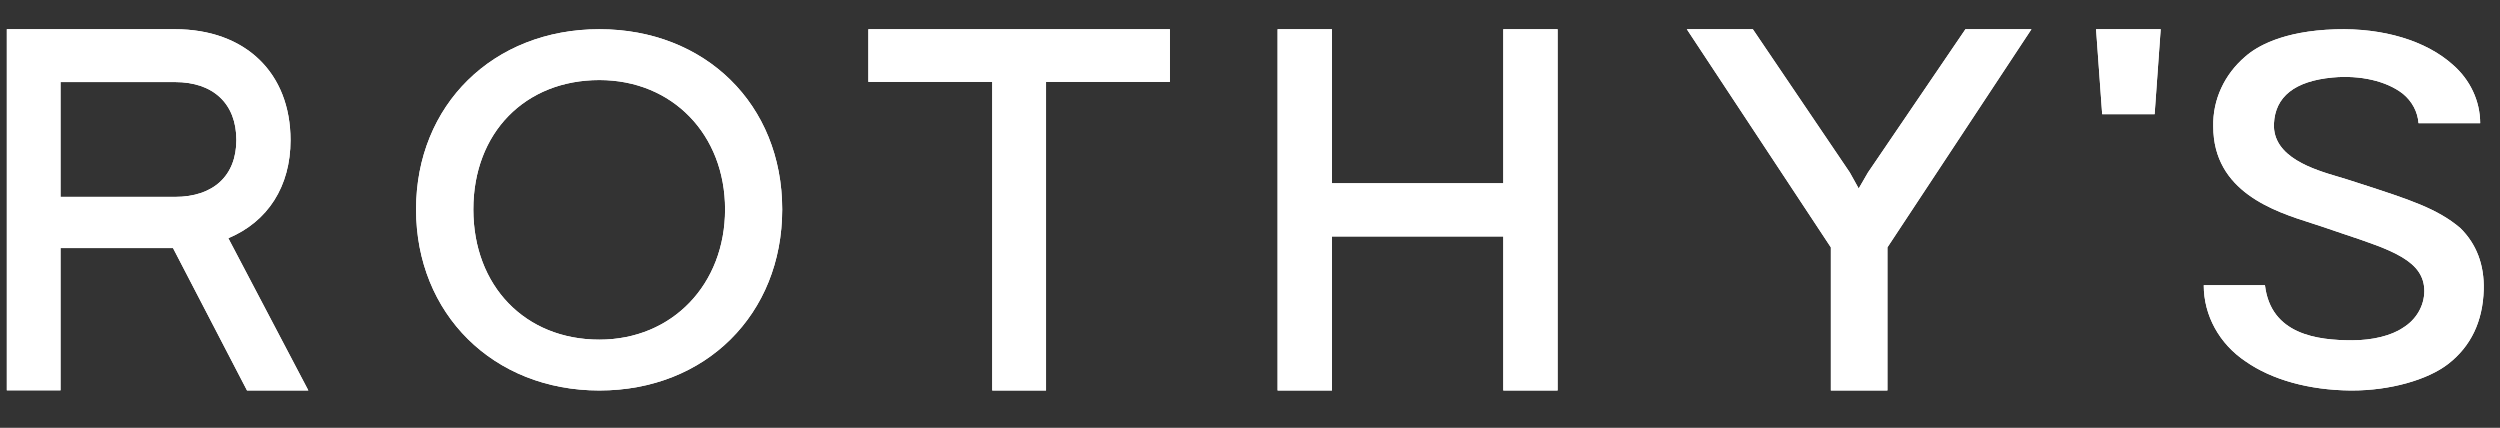 <svg width="450" height="77" viewBox="0 0 450 77" fill="none" xmlns="http://www.w3.org/2000/svg">
<rect x="0" y="0" width="450" height="77" fill="#333333" stroke="none"/>
<g clip-path="url(#clip0_723_264)">
<path d="M365.661 5.258L339.736 44.526V70.287H329.555V44.526L303.63 5.258H315.508L332.957 31.037L334.567 33.931L336.22 31.072L353.783 5.258H365.661Z" fill="white"/>
<path d="M442.853 41.048C438.727 37.556 433.782 35.952 424.818 33.048L422.516 32.309C422.076 32.166 421.563 32.015 420.997 31.847C416.502 30.521 409.048 28.313 409.309 22.277C409.525 17.383 413.076 14.588 419.855 13.95C424.845 13.488 429.574 14.579 432.523 16.879C434.172 18.23 435.183 20.134 435.337 22.176H446.432C446.422 18.177 444.634 14.362 441.496 11.641C436.686 7.334 429.008 5.017 420.404 5.278C410.757 5.571 406.09 8.468 404.166 10.172C400.378 13.389 398.269 17.983 398.385 22.764C398.385 34.517 409.426 38.059 416.025 40.158C416.726 40.385 417.383 40.586 417.958 40.788L421.806 42.097C430.581 45.027 436.38 46.958 436.38 52.406C436.361 55.071 434.913 57.549 432.523 59.005C430.455 60.415 427.048 61.255 423.407 61.255C417.113 61.255 408.752 60.222 407.691 51.34H396.677C396.671 56.786 399.484 61.899 404.229 65.066C408.941 68.356 415.621 70.212 423.047 70.287H423.407C430.177 70.287 436.965 68.398 440.705 65.486C444.768 62.321 446.908 57.838 447.07 52.163C447.196 47.68 445.775 43.928 442.853 41.048Z" fill="white"/>
<path d="M41.096 42.877C48.233 39.888 52.296 33.52 52.296 25.24C52.296 13.077 44.128 5.258 31.495 5.258H1.228V70.261H10.895V44.649H31.143L44.464 70.287H55.505L41.096 42.877ZM31.495 35.44H10.895V14.771H31.495C38.415 14.771 42.545 18.681 42.545 25.197C42.545 31.626 38.415 35.44 31.495 35.44Z" fill="white"/>
<path d="M107.887 5.258C88.766 5.258 74.89 18.898 74.89 37.689C74.89 56.48 88.766 70.287 107.887 70.287C127.009 70.287 140.798 56.58 140.798 37.689C140.798 18.797 126.958 5.258 107.887 5.258ZM107.887 61.135C94.53 61.135 85.202 51.497 85.202 37.689C85.202 23.881 94.53 14.41 107.887 14.41C121.021 14.41 130.513 24.2 130.513 37.689C130.513 51.178 121.021 61.135 107.887 61.135Z" fill="white"/>
<path d="M156.306 14.74H178.602V70.287H188.286V14.74H210.583V5.258H156.306V14.74Z" fill="white"/>
<path d="M270.592 32.984H239.753V5.258H229.968V70.287H239.753V42.562H270.592V70.287H280.369V5.258H270.592V32.984Z" fill="white"/>
<path d="M388.923 5.258H377.292L378.392 20.559H387.834L388.923 5.258Z" fill="white"/>
<path d="M365.661 5.258L339.736 44.526V70.287H329.555V44.526L303.63 5.258H315.508L332.957 31.037L334.567 33.931L336.22 31.072L353.783 5.258H365.661Z" fill="white"/>
<path d="M442.853 41.048C438.727 37.556 433.782 35.952 424.818 33.048L422.516 32.309C422.076 32.166 421.563 32.015 420.997 31.847C416.502 30.521 409.048 28.313 409.309 22.277C409.525 17.383 413.076 14.588 419.855 13.95C424.845 13.488 429.574 14.579 432.523 16.879C434.172 18.23 435.183 20.134 435.337 22.176H446.432C446.422 18.177 444.634 14.362 441.496 11.641C436.686 7.334 429.008 5.017 420.404 5.278C410.757 5.571 406.09 8.468 404.166 10.172C400.378 13.389 398.269 17.983 398.385 22.764C398.385 34.517 409.426 38.059 416.025 40.158C416.726 40.385 417.383 40.586 417.958 40.788L421.806 42.097C430.581 45.027 436.38 46.958 436.38 52.406C436.361 55.071 434.913 57.549 432.523 59.005C430.455 60.415 427.048 61.255 423.407 61.255C417.113 61.255 408.752 60.222 407.691 51.34H396.677C396.671 56.786 399.484 61.899 404.229 65.066C408.941 68.356 415.621 70.212 423.047 70.287H423.407C430.177 70.287 436.965 68.398 440.705 65.486C444.768 62.321 446.908 57.838 447.07 52.163C447.196 47.68 445.775 43.928 442.853 41.048Z" fill="white"/>
<path d="M41.096 42.877C48.233 39.888 52.296 33.52 52.296 25.24C52.296 13.077 44.128 5.258 31.495 5.258H1.228V70.261H10.895V44.649H31.143L44.464 70.287H55.505L41.096 42.877ZM31.495 35.44H10.895V14.771H31.495C38.415 14.771 42.545 18.681 42.545 25.197C42.545 31.626 38.415 35.44 31.495 35.44Z" fill="white"/>
<path d="M107.887 5.258C88.766 5.258 74.89 18.898 74.89 37.689C74.89 56.48 88.766 70.287 107.887 70.287C127.009 70.287 140.798 56.58 140.798 37.689C140.798 18.797 126.958 5.258 107.887 5.258ZM107.887 61.135C94.53 61.135 85.202 51.497 85.202 37.689C85.202 23.881 94.53 14.41 107.887 14.41C121.021 14.41 130.513 24.2 130.513 37.689C130.513 51.178 121.021 61.135 107.887 61.135Z" fill="white"/>
<path d="M156.306 14.74H178.602V70.287H188.286V14.74H210.583V5.258H156.306V14.74Z" fill="white"/>
<path d="M270.592 32.984H239.753V5.258H229.968V70.287H239.753V42.562H270.592V70.287H280.369V5.258H270.592V32.984Z" fill="white"/>
<path d="M388.923 5.258H377.292L378.392 20.559H387.834L388.923 5.258Z" fill="white"/>
</g>
<defs>
<clipPath id="clip0_723_264">
<rect width="450" height="66.942" fill="white" transform="translate(0 4.779)"/>
</clipPath>
</defs>
</svg>
